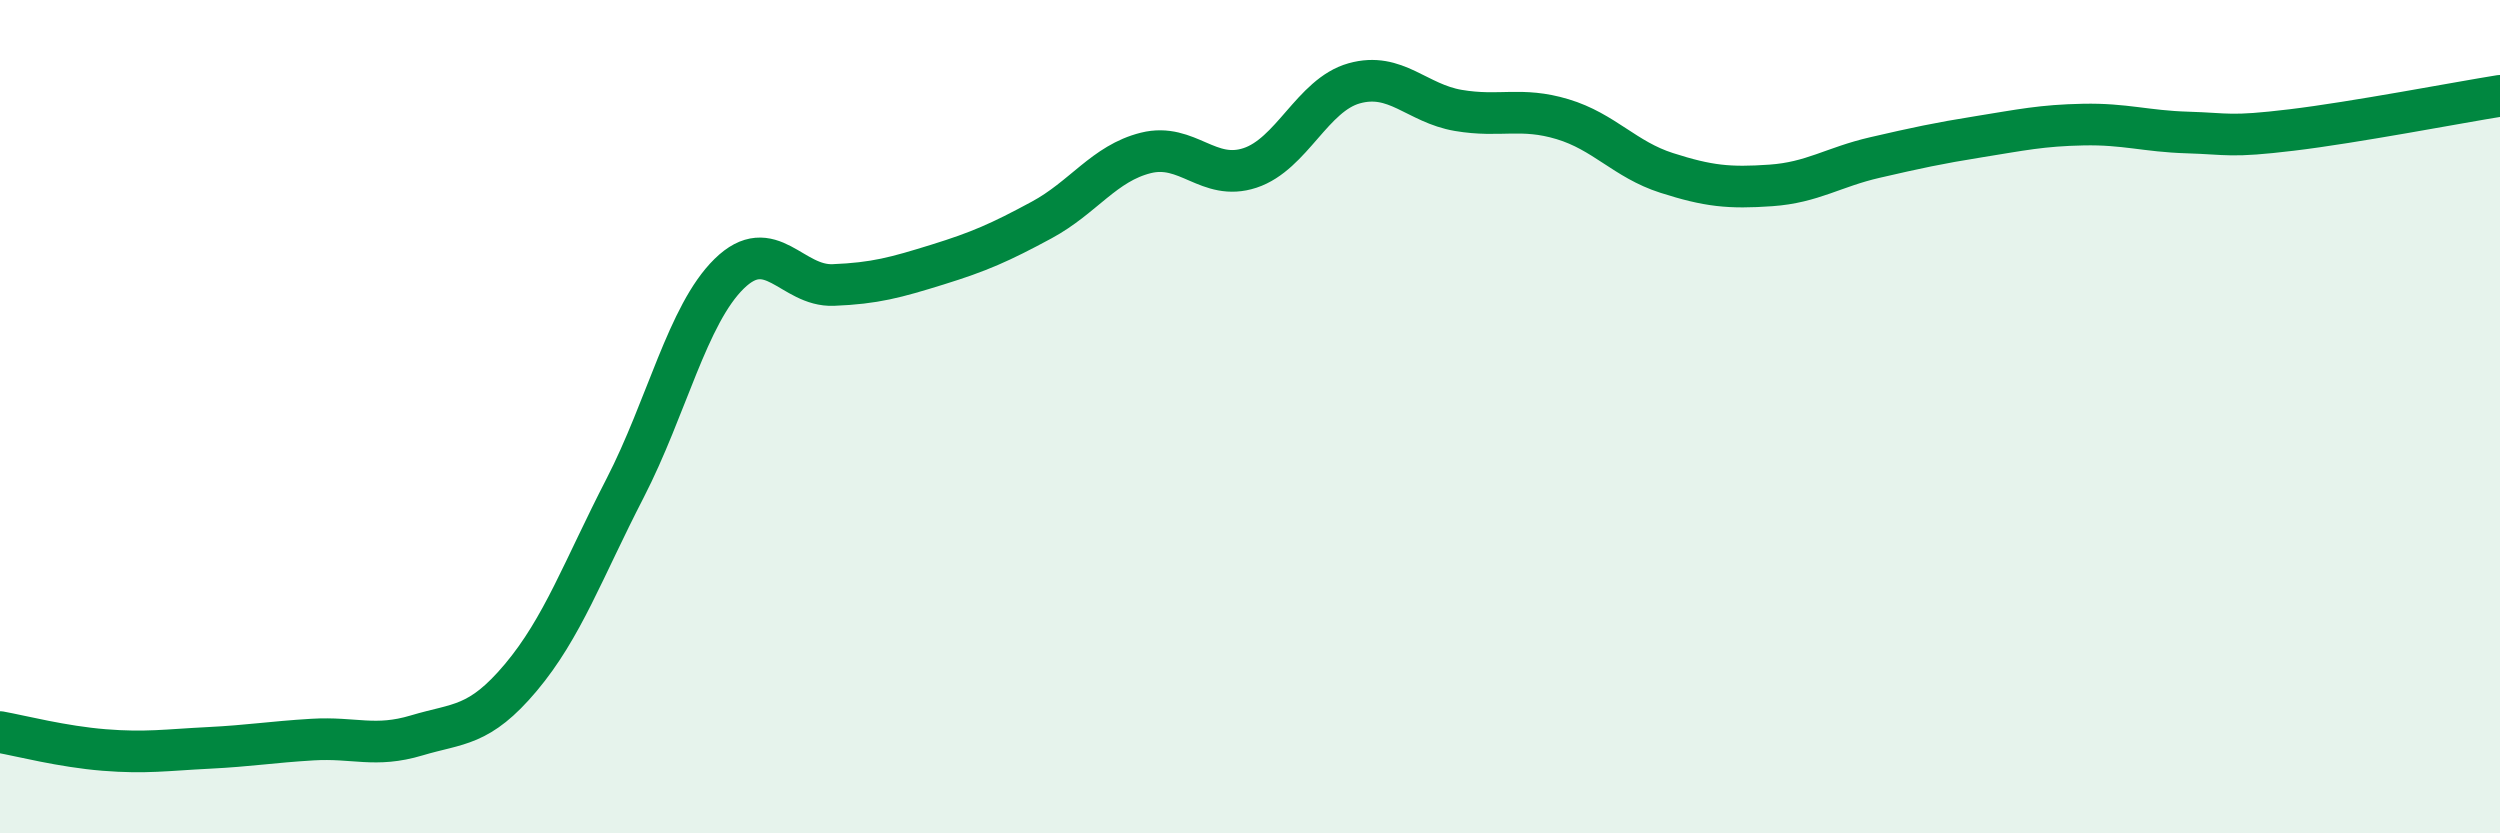 
    <svg width="60" height="20" viewBox="0 0 60 20" xmlns="http://www.w3.org/2000/svg">
      <path
        d="M 0,17.57 C 0.5,17.66 1.5,17.92 2.5,18 C 3.5,18.08 4,18 5,17.95 C 6,17.9 6.5,17.81 7.5,17.75 C 8.5,17.69 9,17.95 10,17.65 C 11,17.35 11.5,17.45 12.5,16.26 C 13.5,15.07 14,13.66 15,11.72 C 16,9.78 16.5,7.55 17.5,6.57 C 18.5,5.59 19,6.88 20,6.84 C 21,6.8 21.5,6.66 22.5,6.35 C 23.5,6.04 24,5.82 25,5.28 C 26,4.74 26.5,3.92 27.5,3.67 C 28.5,3.42 29,4.36 30,4.03 C 31,3.7 31.5,2.28 32.5,2 C 33.5,1.72 34,2.48 35,2.65 C 36,2.82 36.5,2.56 37.5,2.86 C 38.5,3.16 39,3.83 40,4.15 C 41,4.47 41.5,4.52 42.5,4.45 C 43.5,4.38 44,4.01 45,3.78 C 46,3.55 46.5,3.44 47.5,3.28 C 48.5,3.12 49,3.01 50,2.99 C 51,2.97 51.5,3.15 52.5,3.18 C 53.5,3.21 53.5,3.3 55,3.12 C 56.5,2.94 59,2.46 60,2.3L60 20L0 20Z"
        fill="#008740"
        opacity="0.1"
        stroke-linecap="round"
        stroke-linejoin="round"
      />
      <path
        d="M 0,17.57 C 0.5,17.66 1.5,17.92 2.5,18 C 3.5,18.08 4,18 5,17.95 C 6,17.9 6.5,17.81 7.5,17.75 C 8.5,17.69 9,17.95 10,17.65 C 11,17.35 11.5,17.45 12.5,16.26 C 13.5,15.07 14,13.66 15,11.72 C 16,9.78 16.5,7.55 17.5,6.57 C 18.5,5.59 19,6.88 20,6.84 C 21,6.8 21.5,6.66 22.5,6.35 C 23.5,6.04 24,5.82 25,5.28 C 26,4.74 26.5,3.92 27.5,3.67 C 28.5,3.42 29,4.36 30,4.03 C 31,3.7 31.5,2.28 32.5,2 C 33.5,1.72 34,2.48 35,2.65 C 36,2.82 36.5,2.56 37.5,2.86 C 38.5,3.16 39,3.83 40,4.15 C 41,4.47 41.5,4.52 42.5,4.45 C 43.5,4.38 44,4.01 45,3.78 C 46,3.55 46.5,3.44 47.5,3.28 C 48.5,3.12 49,3.01 50,2.99 C 51,2.97 51.5,3.15 52.5,3.18 C 53.5,3.21 53.5,3.3 55,3.12 C 56.5,2.94 59,2.46 60,2.3"
        stroke="#008740"
        stroke-width="1"
        fill="none"
        stroke-linecap="round"
        stroke-linejoin="round"
      />
    </svg>
  
